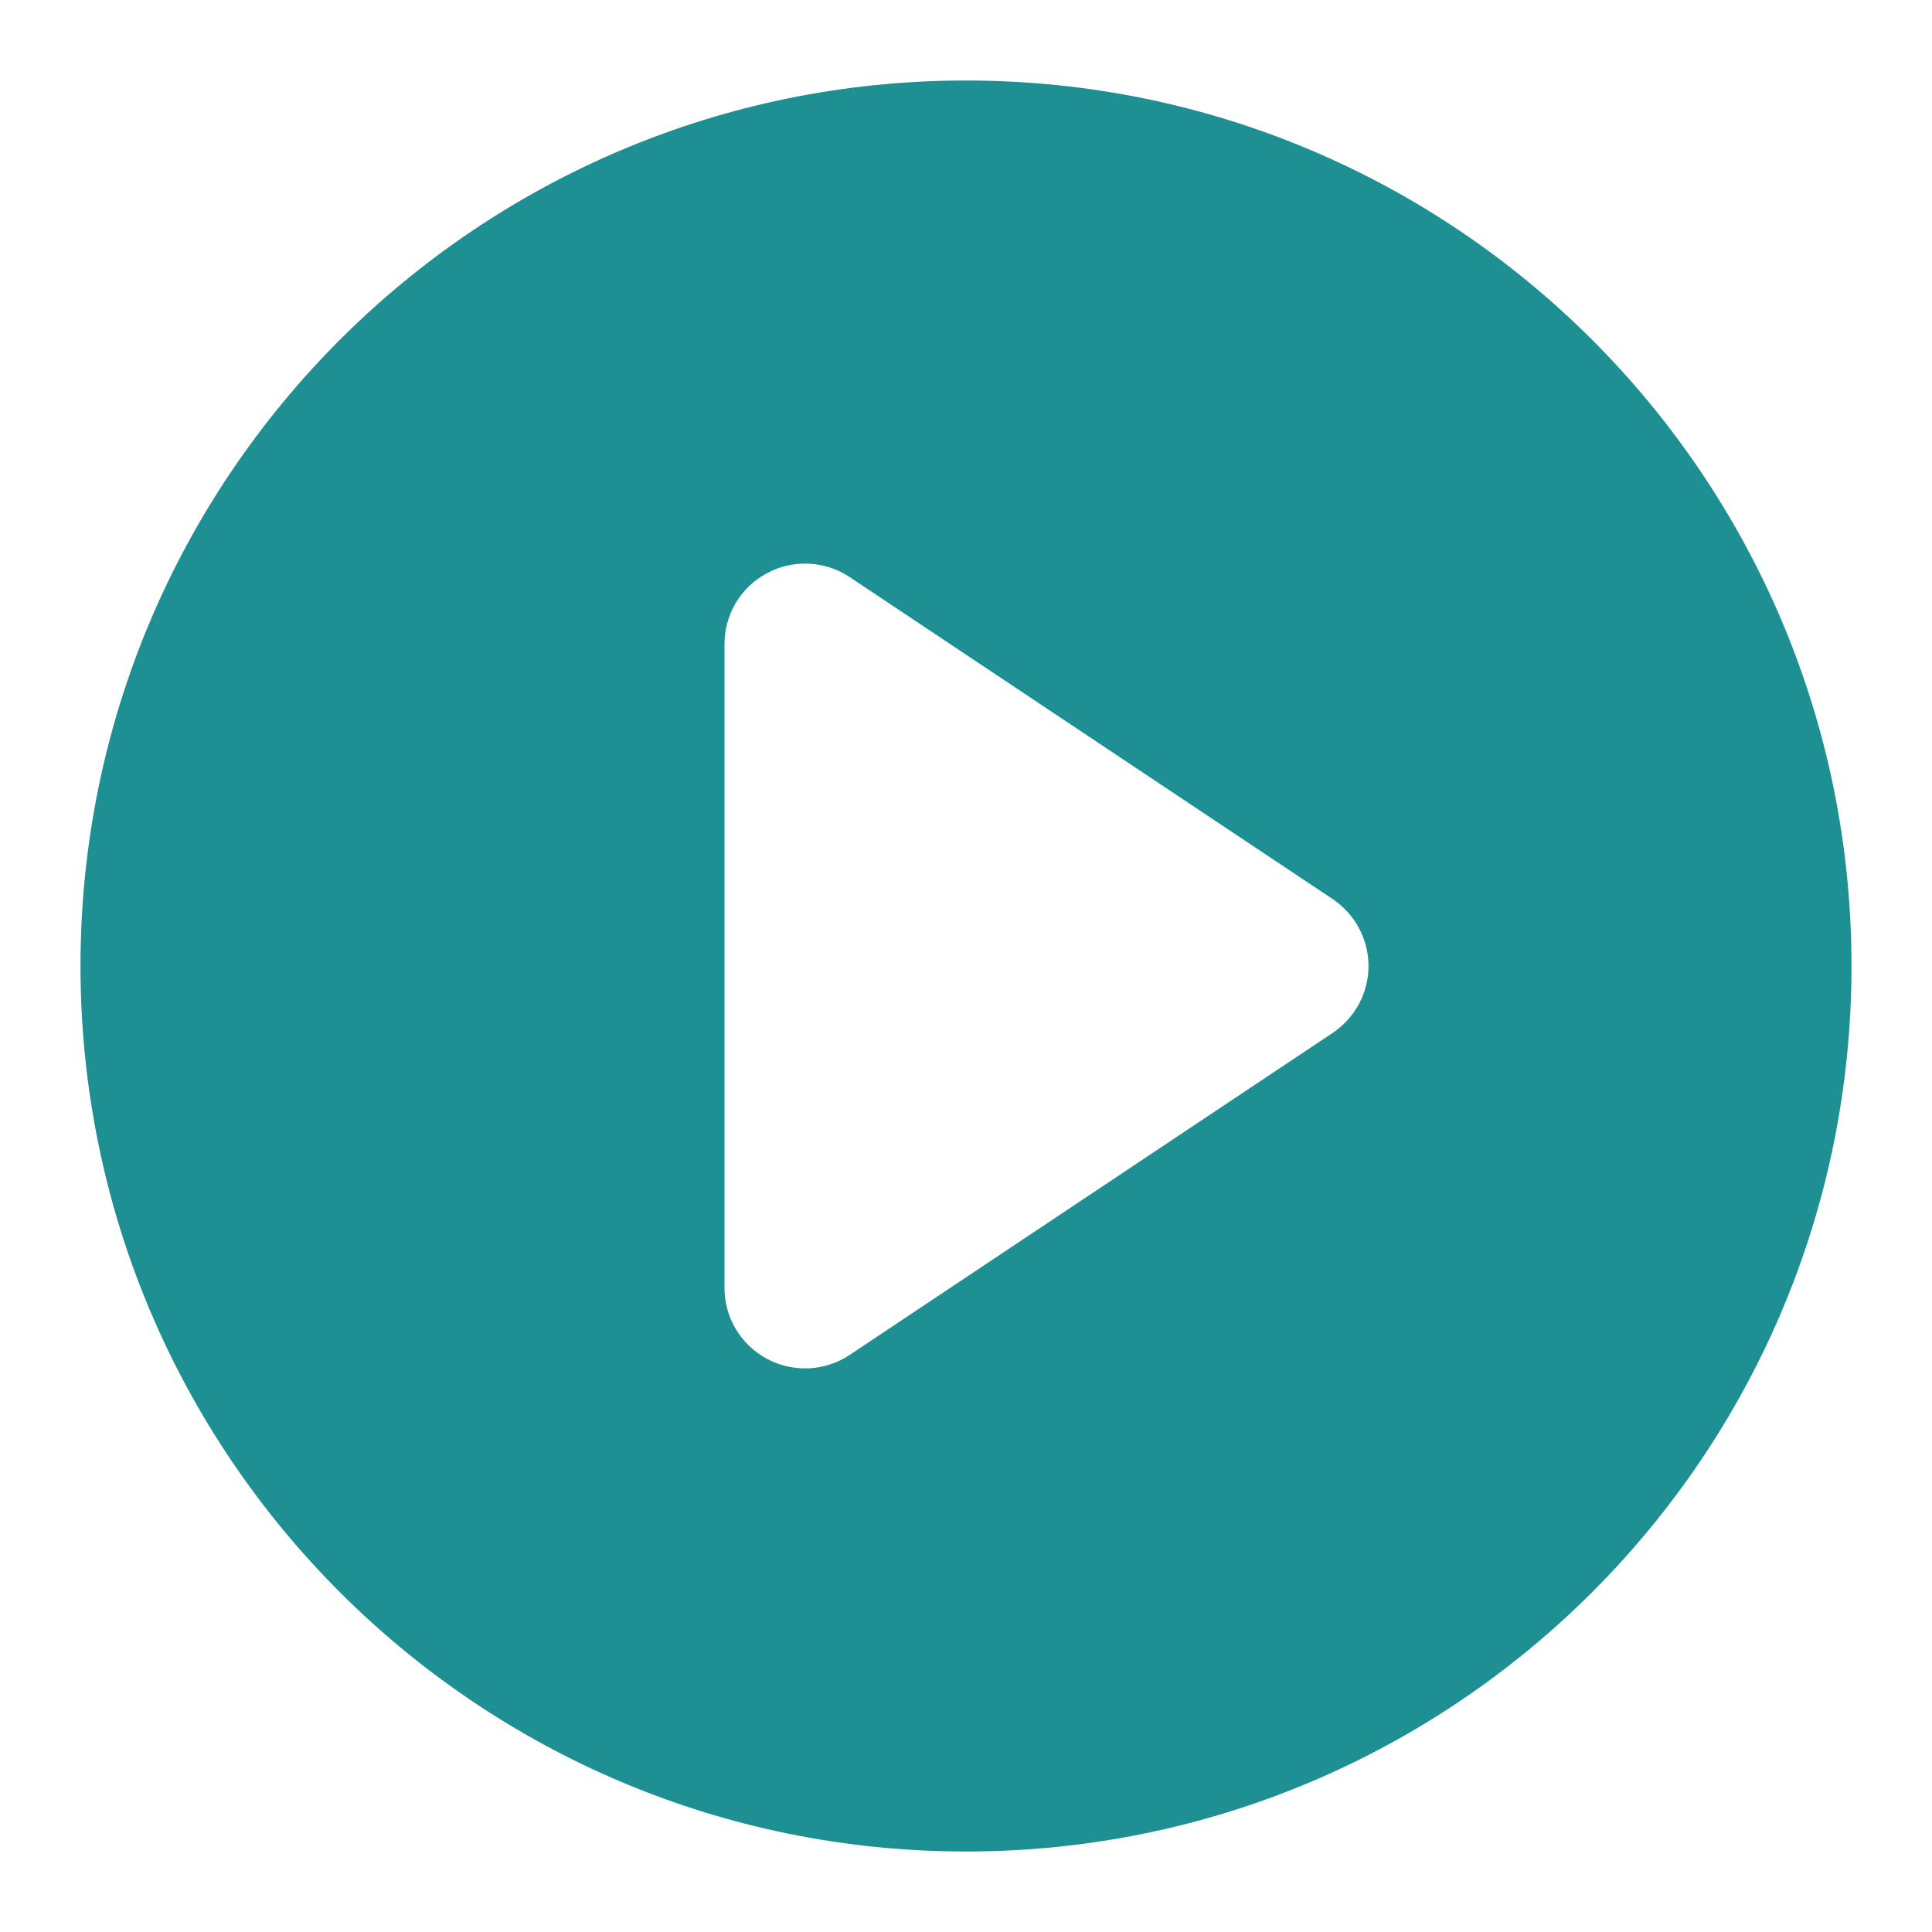 <svg width="12" height="12" viewBox="0 0 12 12" fill="none" xmlns="http://www.w3.org/2000/svg">
<g clip-path="url(#clip0_4395_33323)">
<path d="M6 0.5C9.038 0.5 11.5 2.962 11.5 6C11.5 9.038 9.038 11.5 6 11.5C2.962 11.5 0.5 9.038 0.5 6C0.5 2.962 2.962 0.5 6 0.5ZM5.277 3.584C5.124 3.482 4.926 3.473 4.764 3.56C4.601 3.647 4.5 3.816 4.5 4V8C4.5 8.184 4.601 8.353 4.764 8.44C4.926 8.527 5.124 8.518 5.277 8.416L8.277 6.416C8.416 6.323 8.5 6.167 8.5 6C8.5 5.833 8.416 5.677 8.277 5.584L5.277 3.584Z" fill="#1E9094"/>
</g>
<defs>
<clipPath id="clip0_4395_33323">
<rect width="12" height="12" fill="white"/>
</clipPath>
</defs>
</svg>
